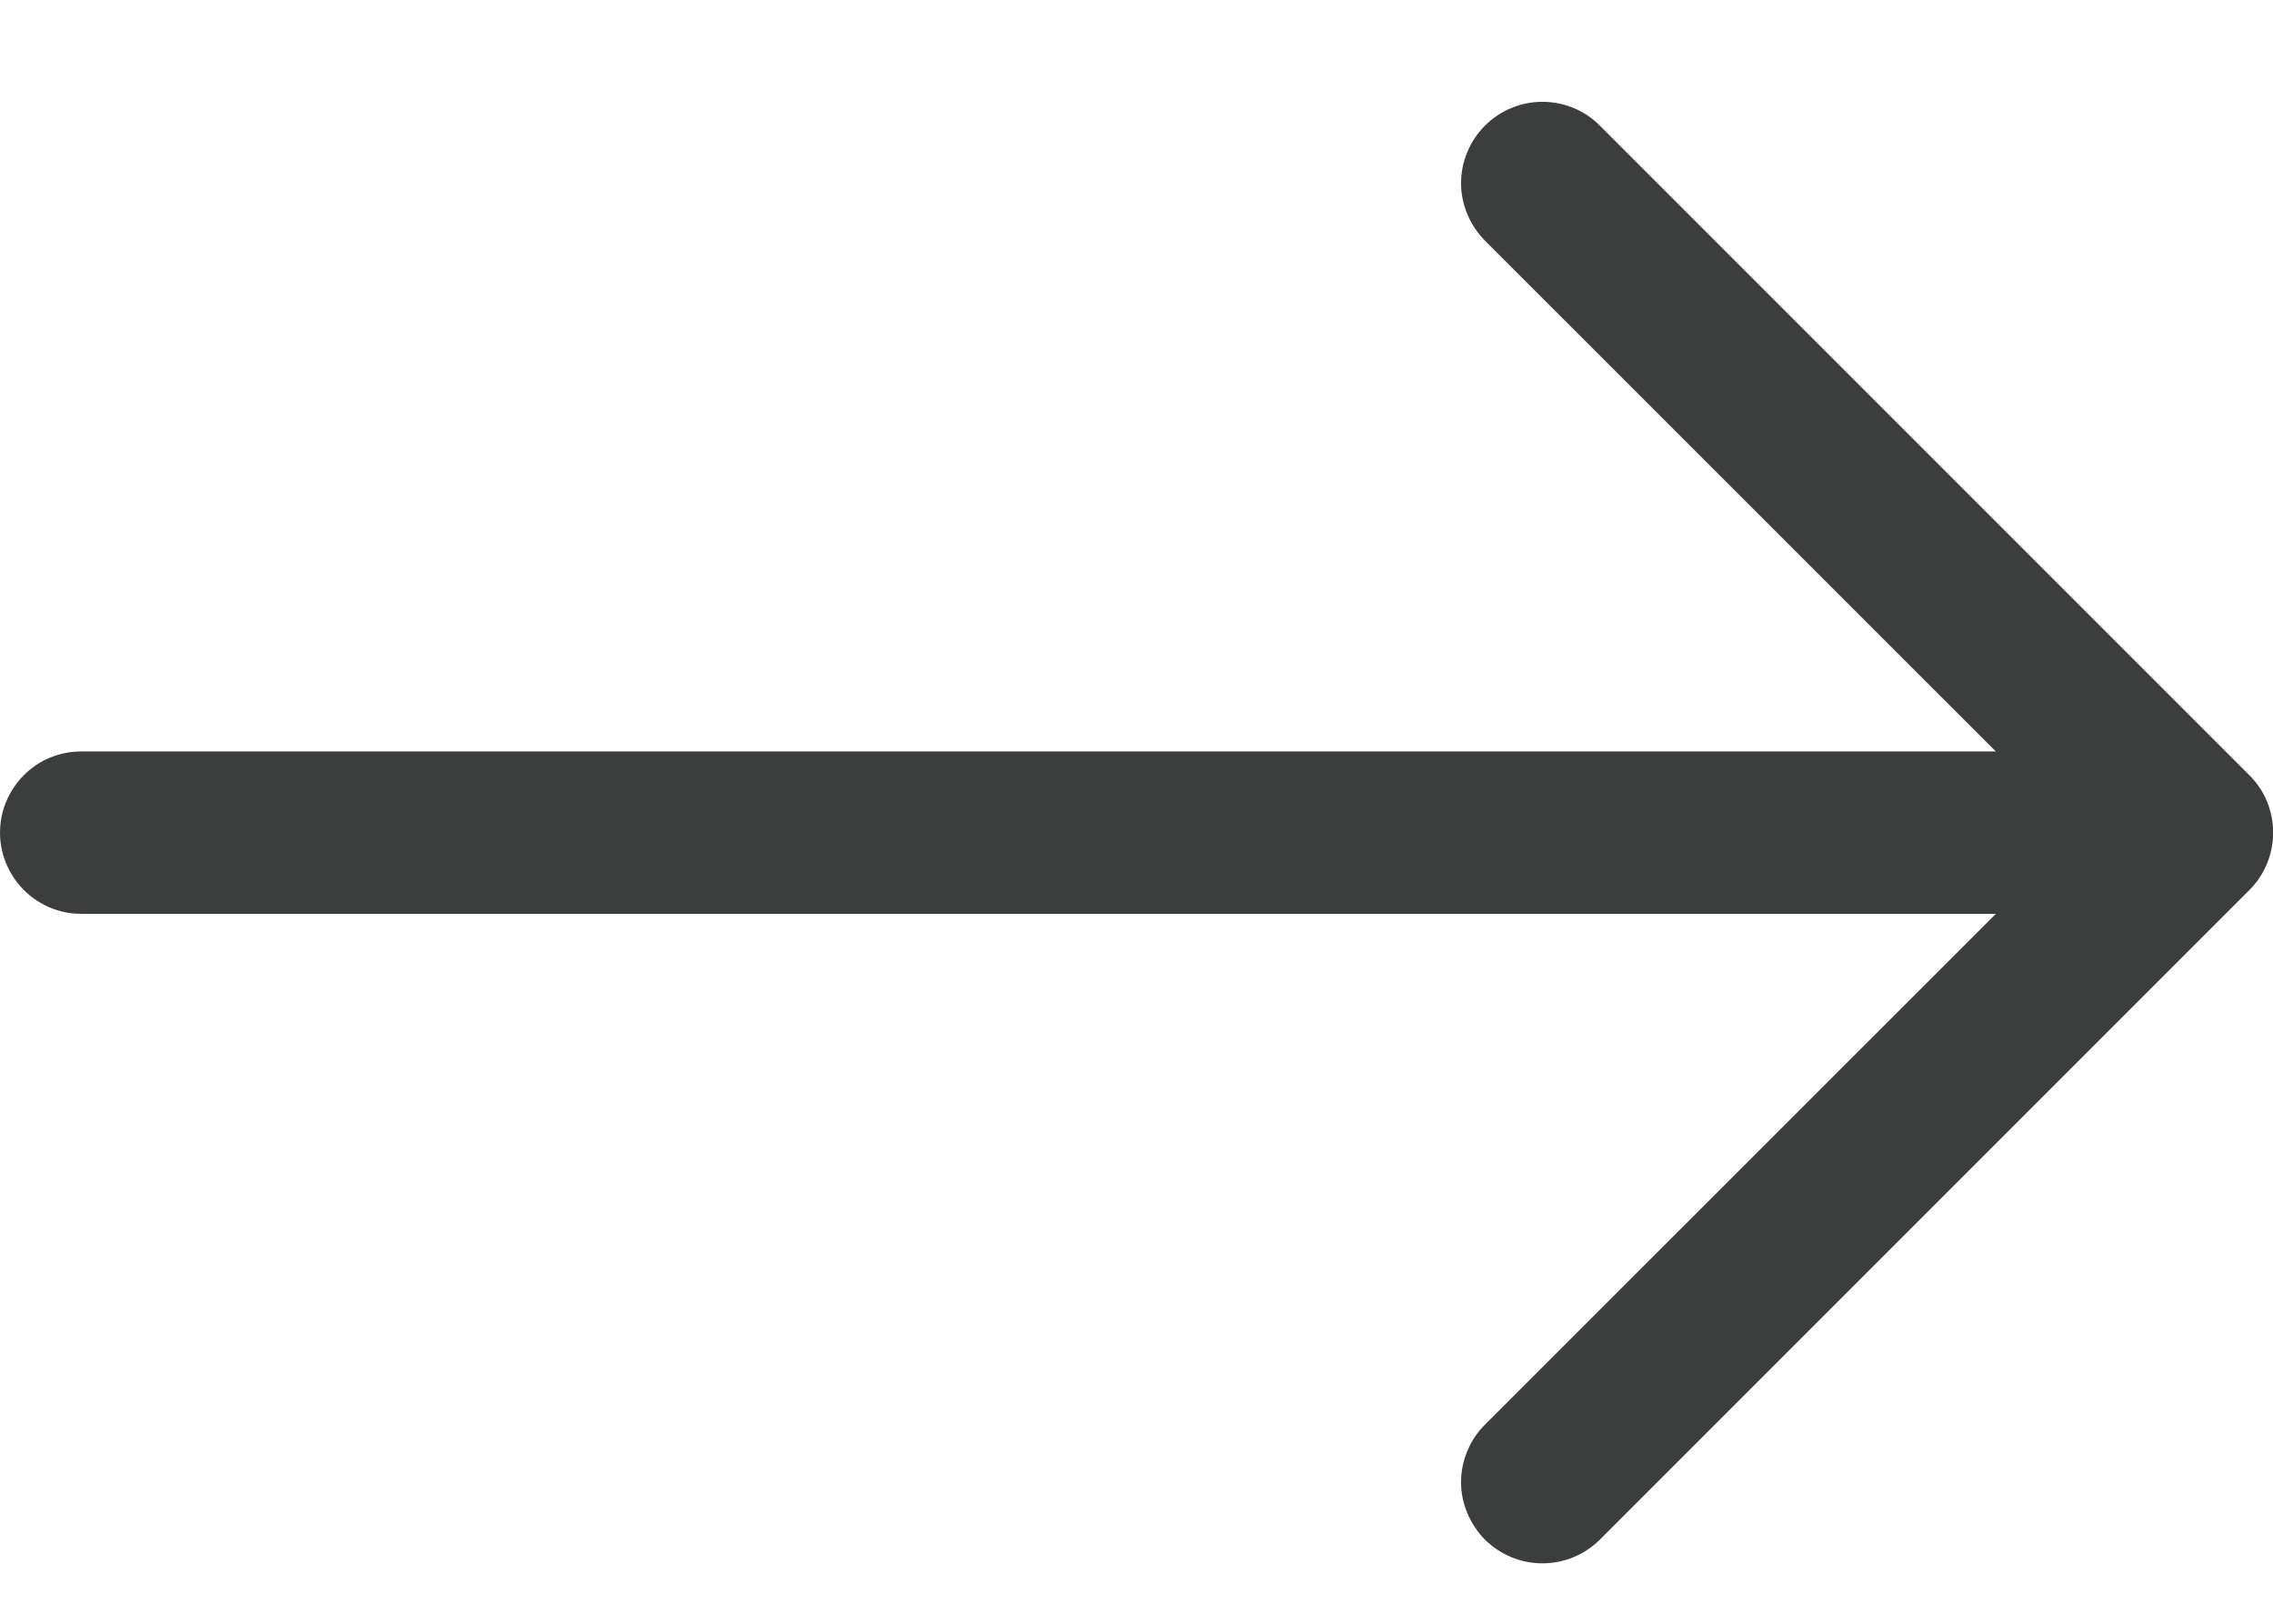 <svg width="14" height="10" viewBox="0 0 14 10" fill="none" xmlns="http://www.w3.org/2000/svg">
<path fill-rule="evenodd" clip-rule="evenodd" d="M8.29697e-05 5.128C8.29697e-05 4.995 0.053 4.868 0.147 4.774C0.24 4.68 0.367 4.628 0.5 4.628H12.293L9.146 1.482C9.1 1.435 9.063 1.38 9.038 1.319C9.012 1.258 8.999 1.193 8.999 1.128C8.999 1.062 9.012 0.997 9.038 0.936C9.063 0.875 9.1 0.82 9.146 0.774C9.193 0.727 9.248 0.69 9.309 0.665C9.369 0.64 9.434 0.627 9.5 0.627C9.566 0.627 9.631 0.64 9.692 0.665C9.752 0.69 9.808 0.727 9.854 0.774L13.854 4.774C13.901 4.82 13.938 4.875 13.963 4.936C13.988 4.997 14.001 5.062 14.001 5.128C14.001 5.193 13.988 5.258 13.963 5.319C13.938 5.38 13.901 5.435 13.854 5.482L9.854 9.482C9.808 9.528 9.752 9.565 9.692 9.59C9.631 9.615 9.566 9.628 9.5 9.628C9.434 9.628 9.369 9.615 9.309 9.59C9.248 9.565 9.193 9.528 9.146 9.482C9.1 9.435 9.063 9.38 9.038 9.319C9.012 9.258 8.999 9.193 8.999 9.128C8.999 9.062 9.012 8.997 9.038 8.936C9.063 8.875 9.1 8.82 9.146 8.774L12.293 5.628H0.5C0.367 5.628 0.24 5.575 0.147 5.481C0.053 5.387 8.29697e-05 5.26 8.29697e-05 5.128Z" fill="#3C3D3D"/>
</svg>
